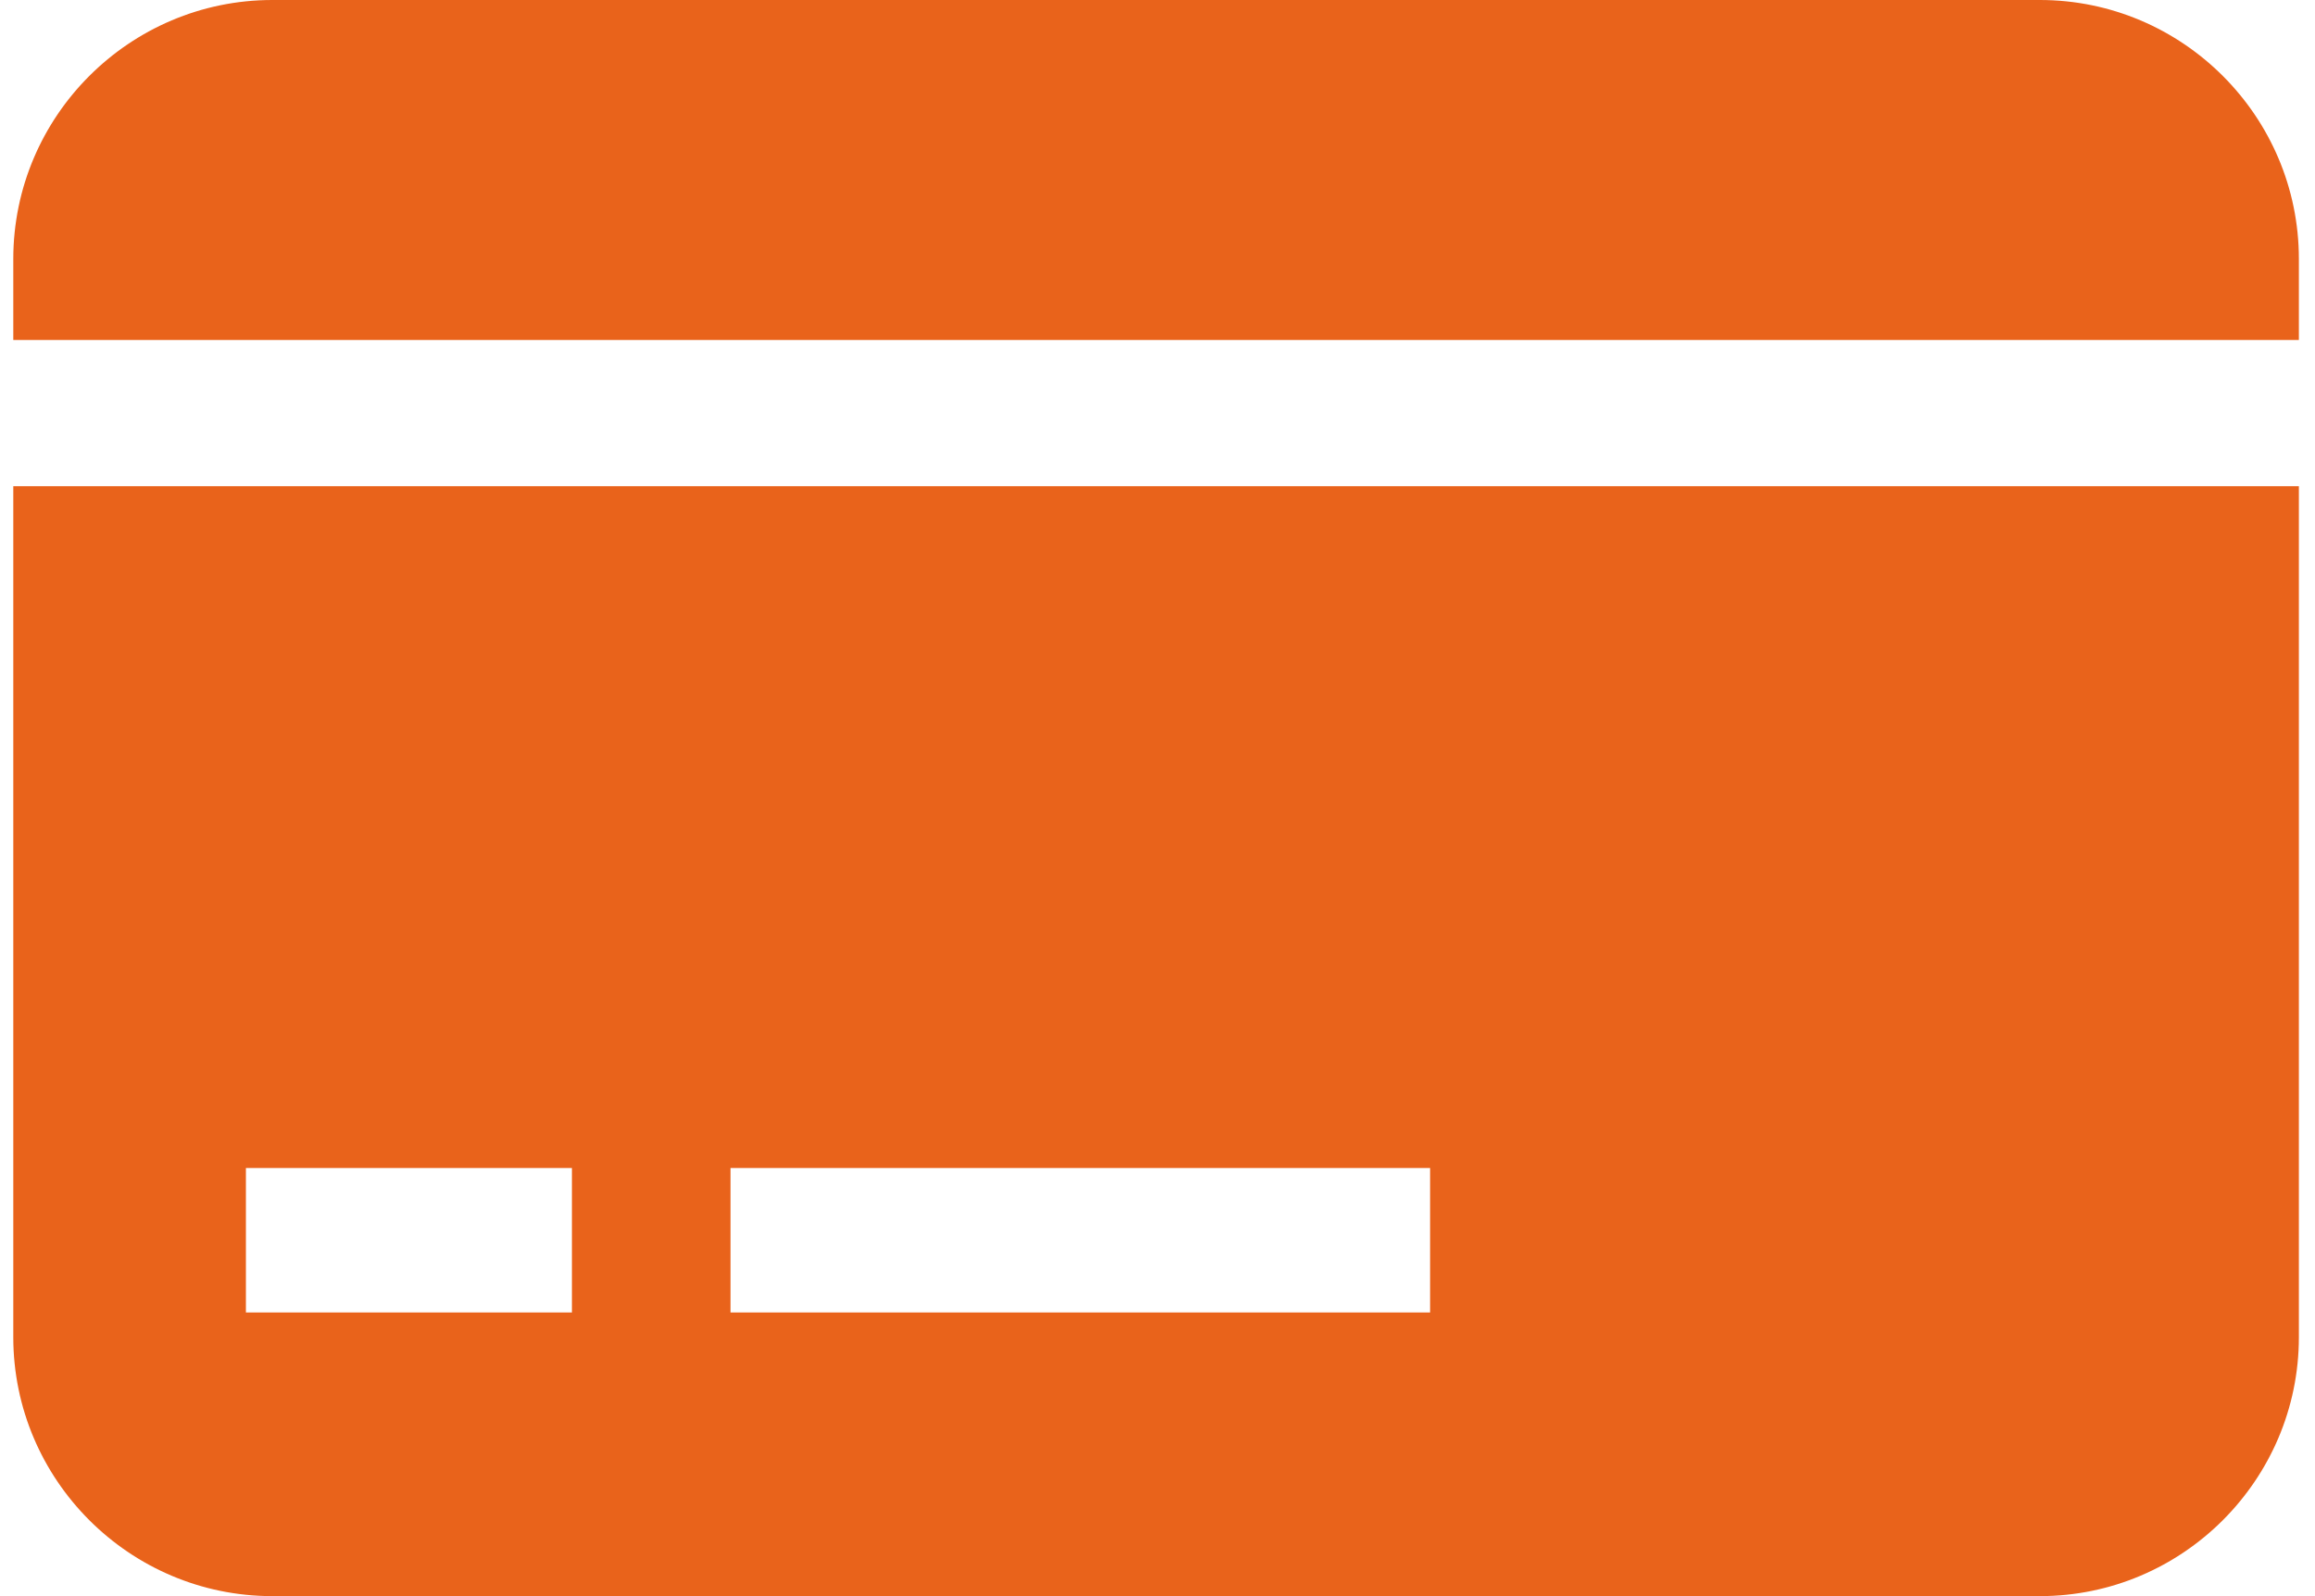 <?xml version="1.0" encoding="UTF-8"?> <svg xmlns="http://www.w3.org/2000/svg" width="58" height="40" viewBox="0 0 58 40" fill="none"><g clip-path="url(#clip0_3036_2572)"><path d="M51.106 0H6.823C3.247 0 0.333 2.914 0.333 6.49V8.521H57.596V6.49C57.596 2.914 54.682 0 51.106 0Z" fill="#E9631B"></path><path d="M0.333 33.51C0.333 37.086 3.247 40 6.823 40H51.106C54.682 40 57.596 37.086 57.596 33.51V12.185H0.333V33.51ZM18.302 29.271H35.83V32.892H18.302V29.271ZM6.161 29.271H14.329V32.892H6.161V29.271Z" fill="#E9631B"></path></g><defs><clipPath id="clip0_3036_2572"><rect width="57.263" height="40" fill="white" transform="translate(0.333)"></rect></clipPath></defs></svg> 